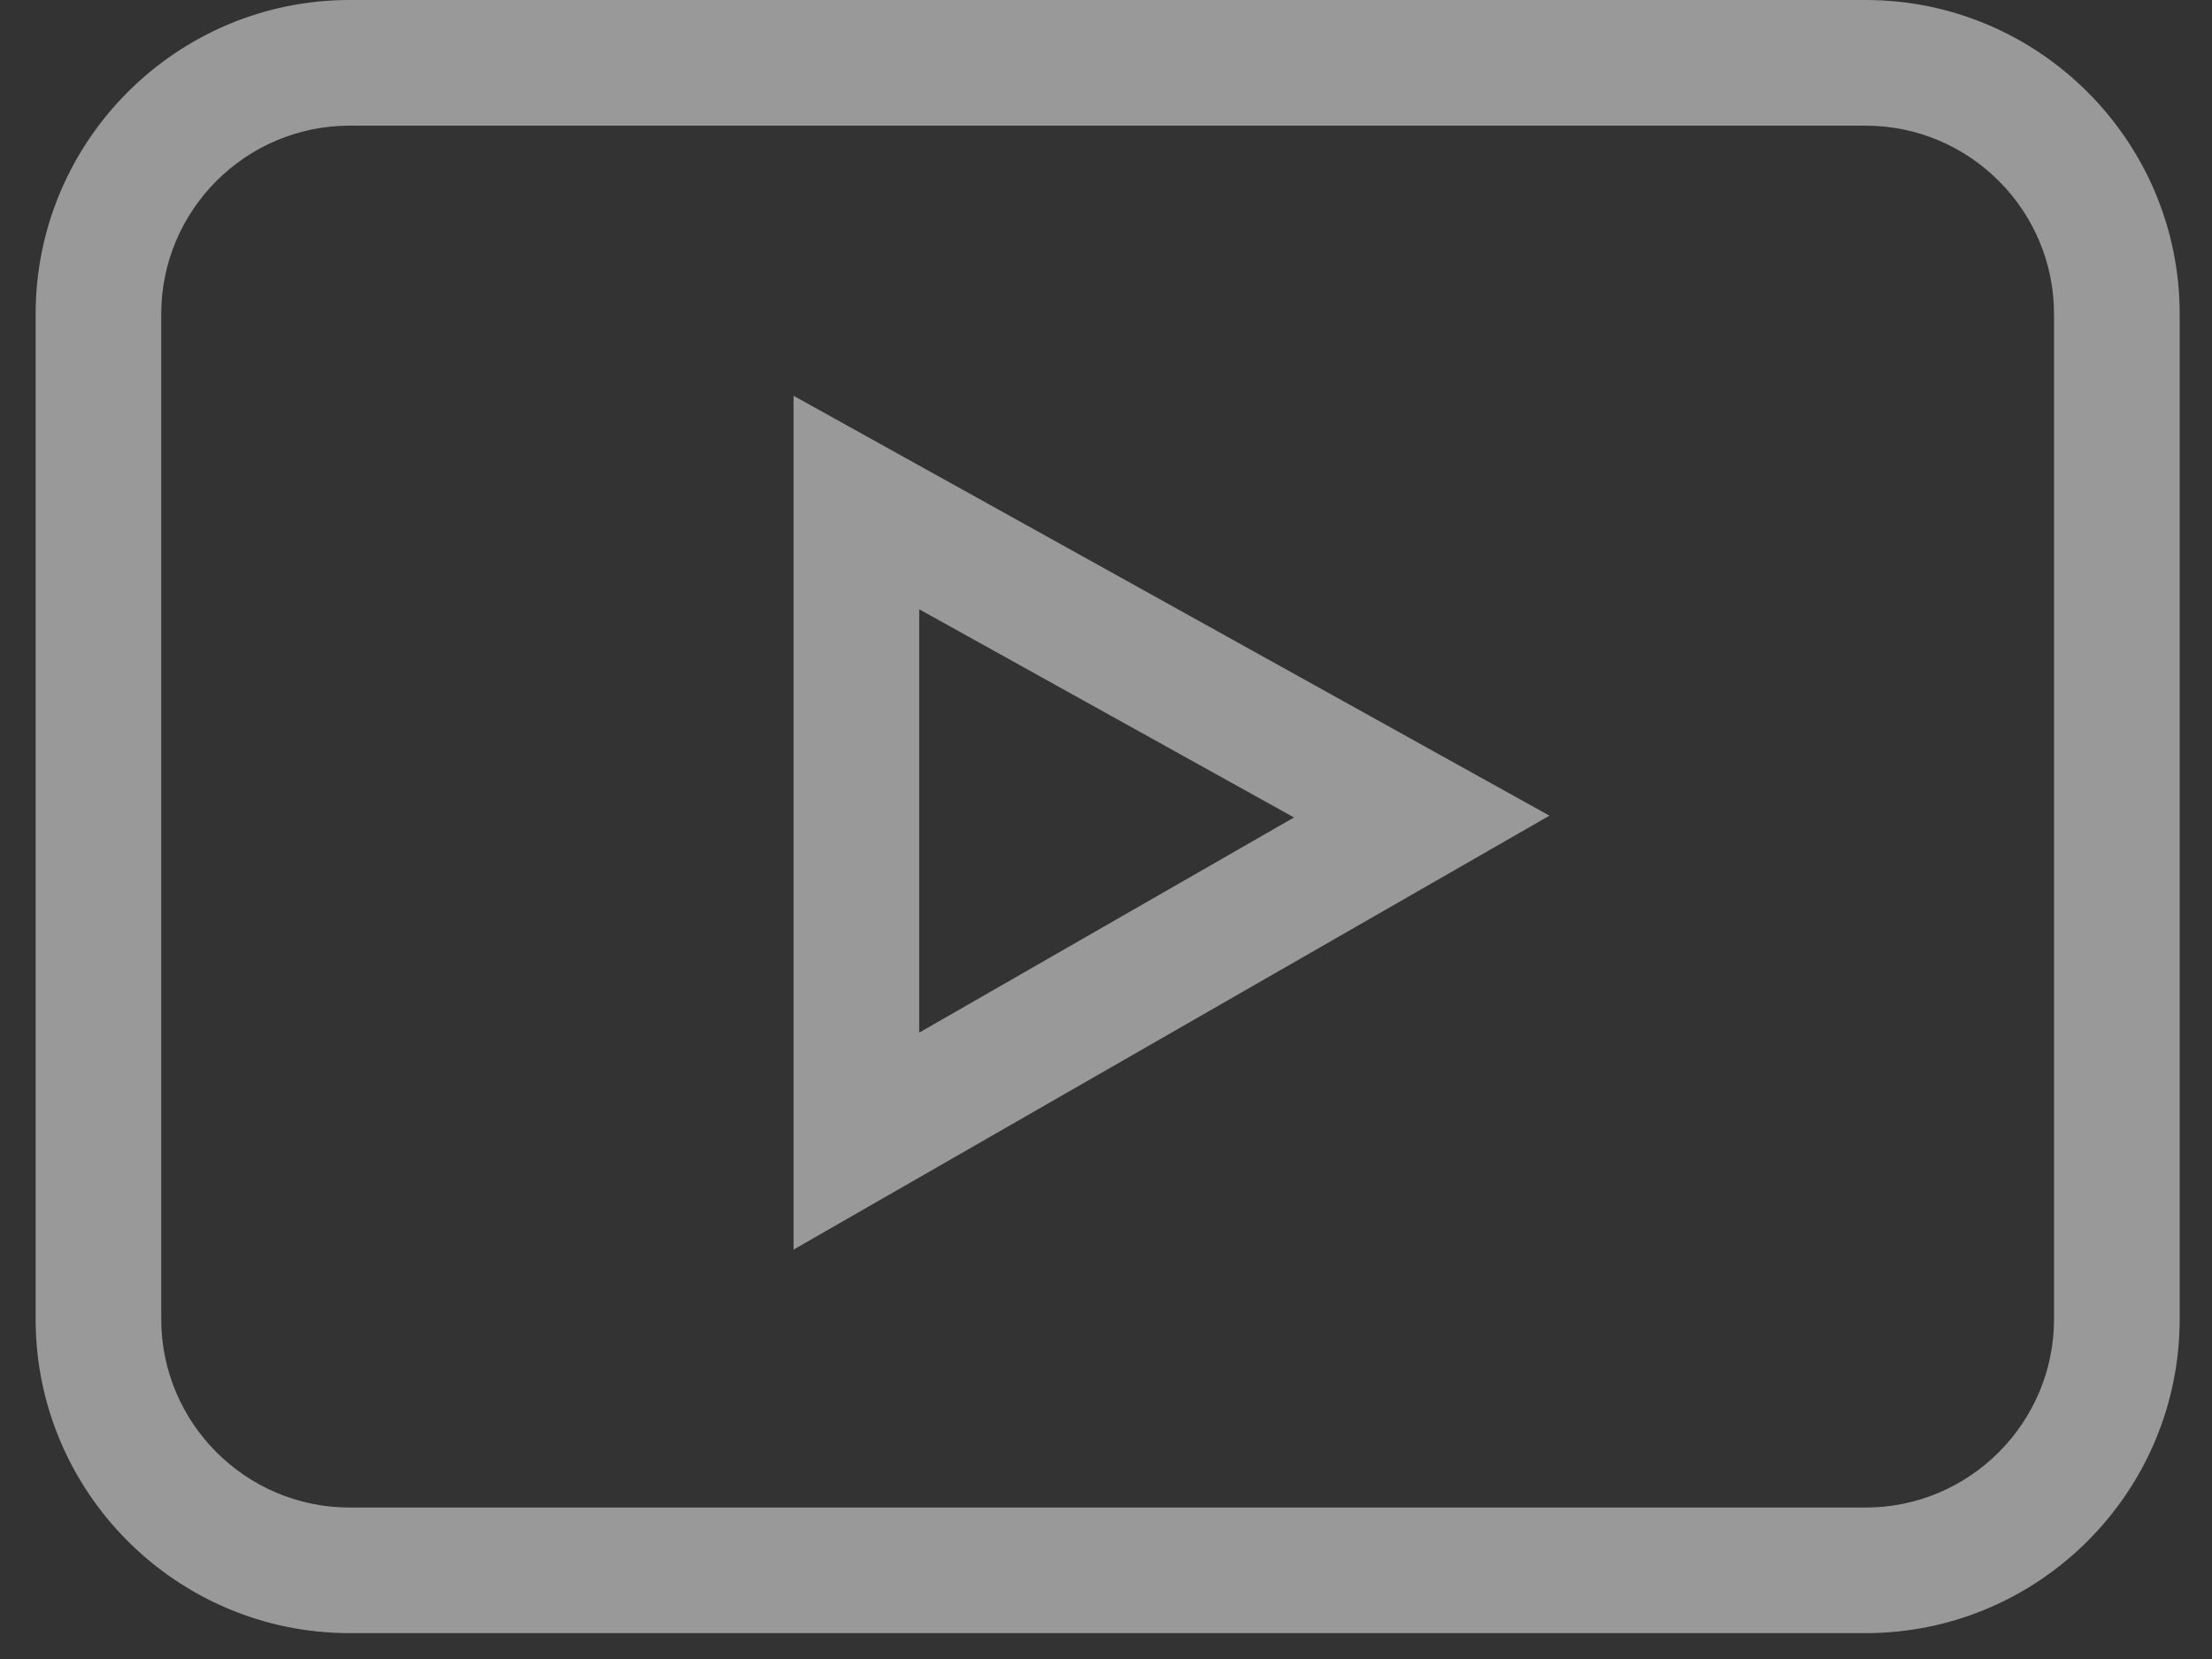 <?xml version="1.0" encoding="UTF-8"?> <svg xmlns="http://www.w3.org/2000/svg" width="36" height="27" viewBox="0 0 36 27" fill="none"><rect x="0" y="0" width="36" height="27" fill="#333333" stroke="none"/> <path d="M5.691 26.579H30.362C33.181 26.579 35.474 24.287 35.474 21.468V5.111C35.474 2.293 33.181 0 30.362 0H5.691C2.873 0 0.58 2.293 0.58 5.111V21.468C0.58 24.287 2.873 26.579 5.691 26.579ZM2.624 5.111C2.624 3.42 4 2.045 5.691 2.045H30.362C32.053 2.045 33.429 3.42 33.429 5.111V21.468C33.429 23.159 32.053 24.535 30.362 24.535H5.691C4 24.535 2.624 23.159 2.624 21.468V5.111Z" fill="white" fill-opacity="0.5"></path> <path d="M12.915 6.441V20.337L25.217 13.275L12.915 6.441ZM14.96 9.916L21.06 13.304L14.96 16.806V9.916Z" fill="white" fill-opacity="0.5"></path> </svg> 